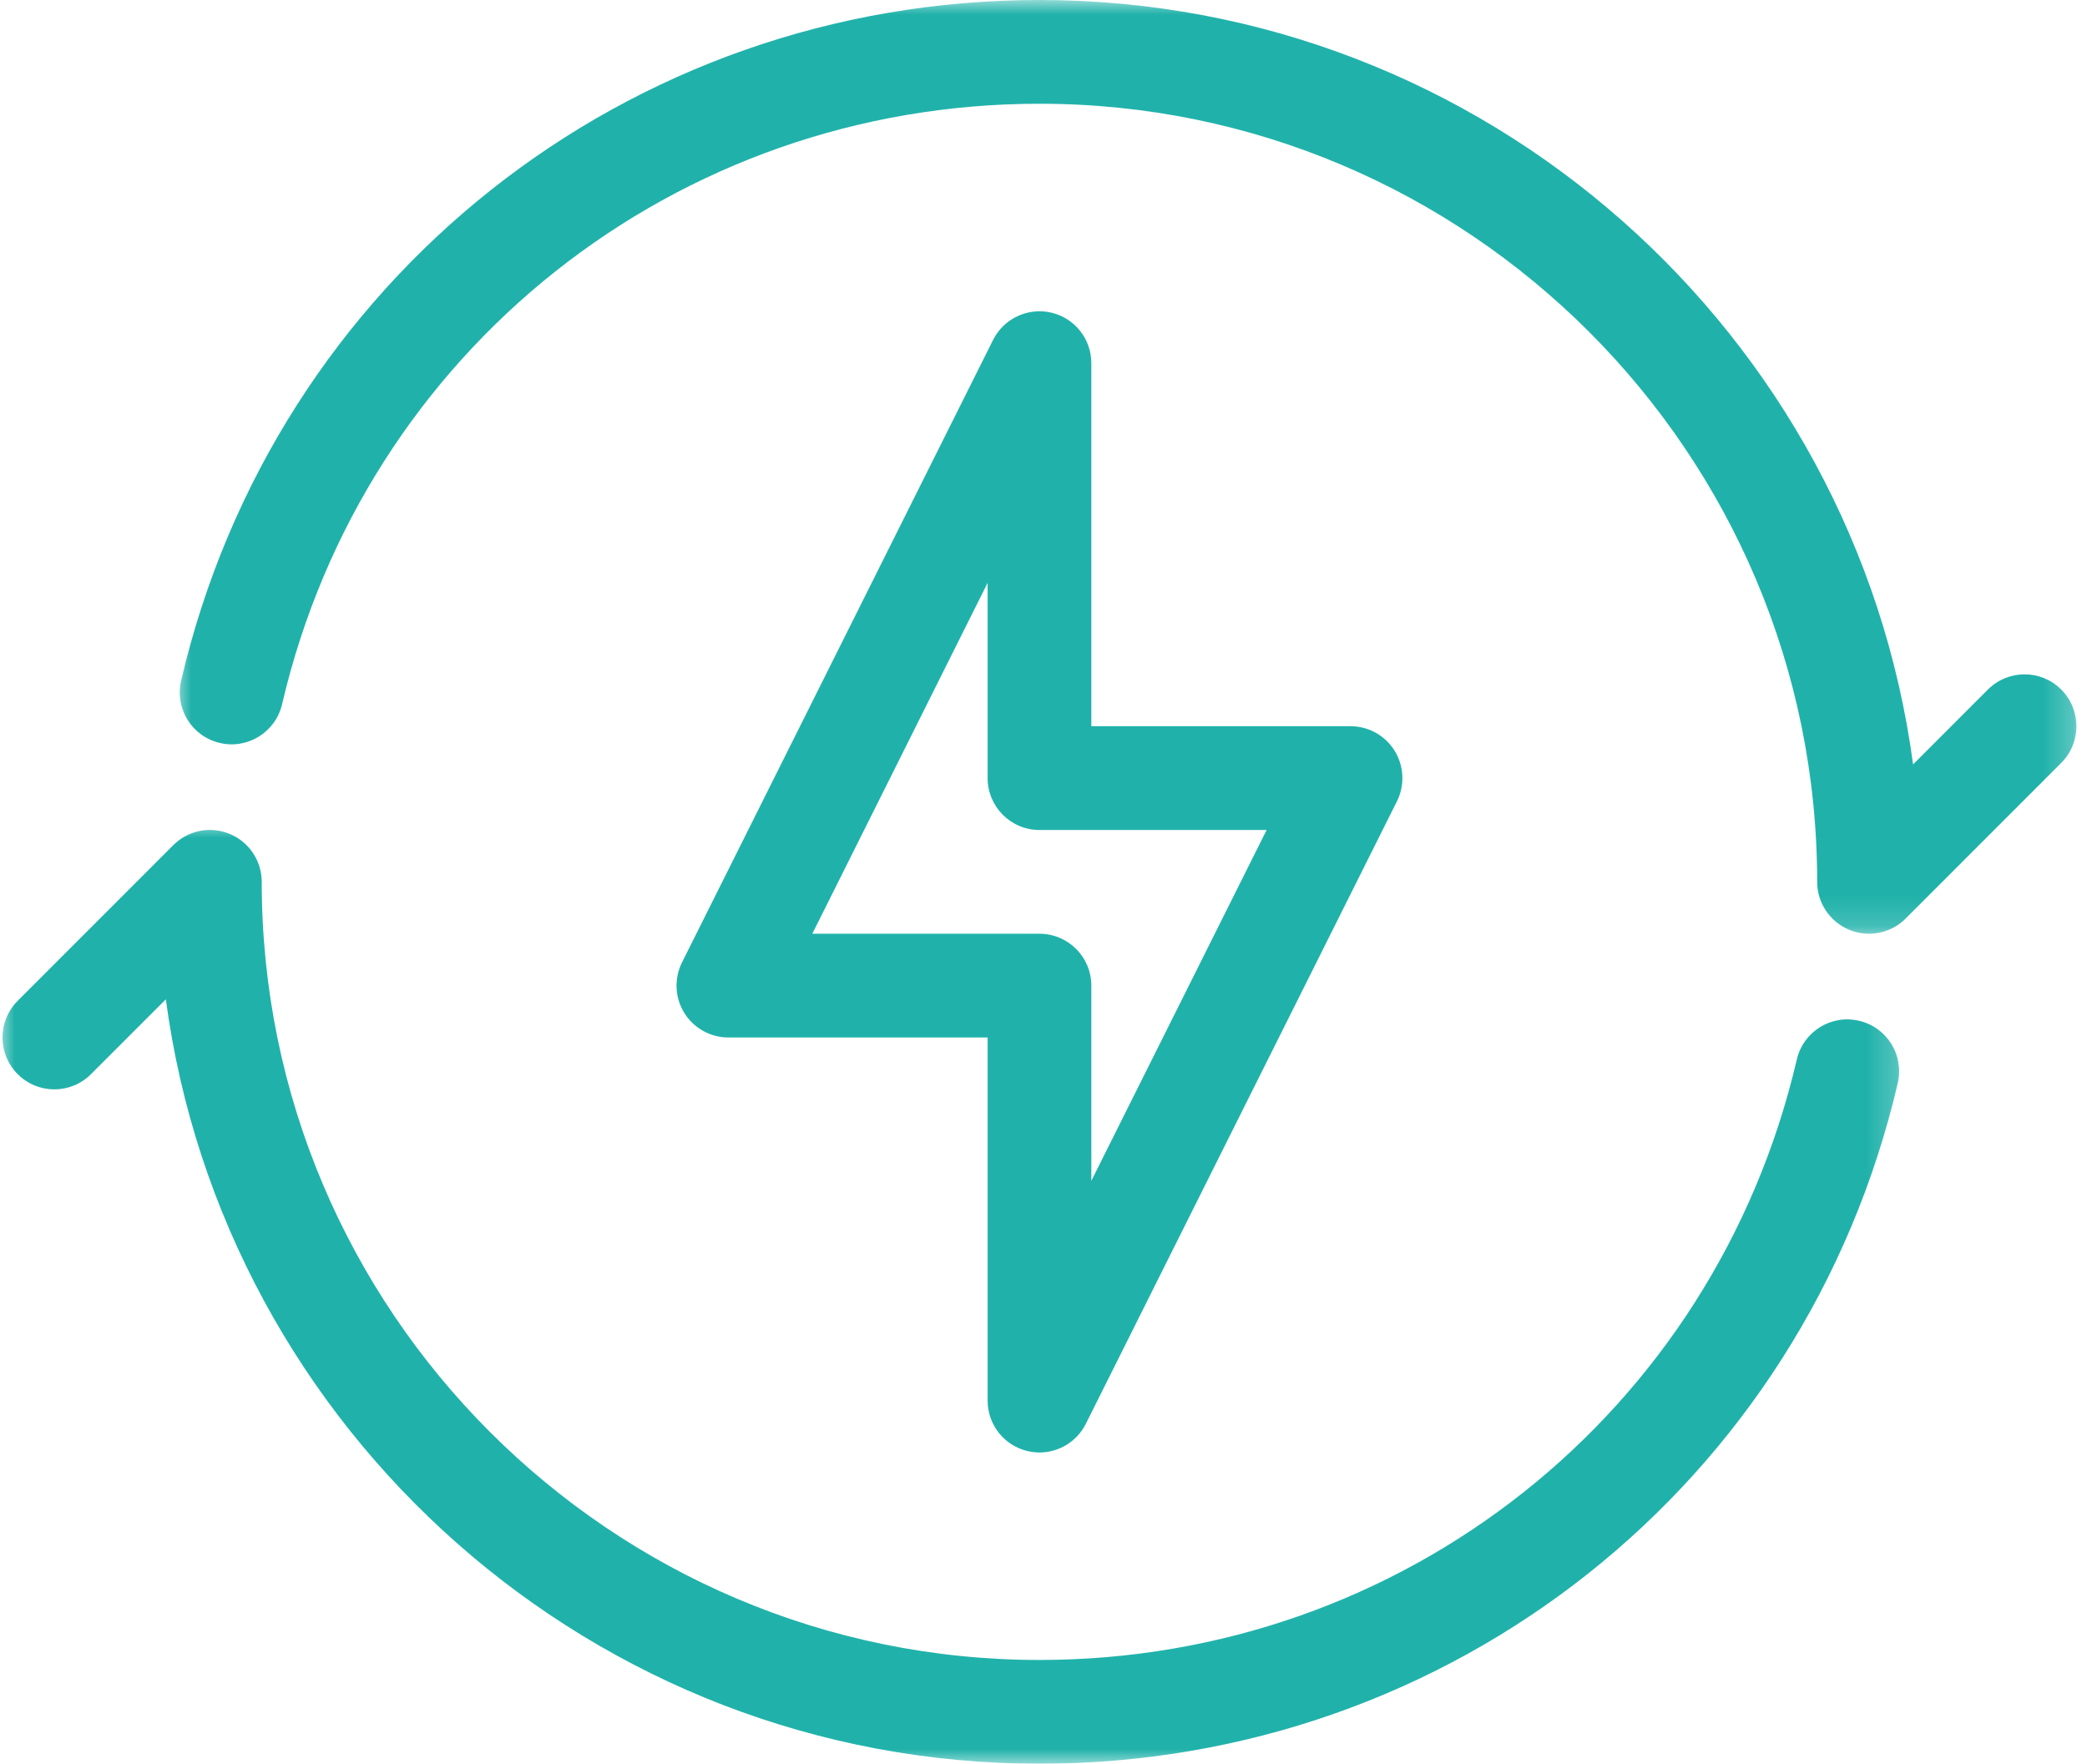 <svg width="71" height="60" viewBox="0 0 71 60" fill="none" xmlns="http://www.w3.org/2000/svg">
<path d="M43.091 28.235L37.127 40.171V33.529C37.127 32.554 36.337 31.765 35.362 31.765H27.635L33.599 19.827V26.471C33.599 27.446 34.389 28.235 35.362 28.235H43.091ZM35.768 10.636C34.969 10.45 34.151 10.833 33.785 11.563L23.202 32.74C22.929 33.288 22.957 33.936 23.279 34.458C23.601 34.976 24.168 35.294 24.78 35.294H33.599V47.647C33.599 48.466 34.161 49.177 34.957 49.364C35.093 49.395 35.228 49.412 35.362 49.412C36.02 49.412 36.637 49.043 36.94 48.437L47.524 27.26C47.797 26.712 47.767 26.063 47.447 25.543C47.125 25.022 46.557 24.705 45.946 24.705H37.127V12.353C37.127 11.534 36.565 10.823 35.768 10.636Z" fill="#20B2AA"/>
<mask id="mask0_76_157" style="mask-type:luminance" maskUnits="userSpaceOnUse" x="5" y="0" width="66" height="32">
<path d="M5.97 0H70.75V31.844H5.97V0Z" fill="white"/>
</mask>
<g mask="url(#mask0_76_157)">
<path d="M70.123 23.457C69.434 22.768 68.318 22.768 67.629 23.457L65.083 26.004C63.125 11.344 50.543 0 35.362 0C21.35 0 9.342 9.521 6.162 23.155C5.94 24.105 6.529 25.053 7.478 25.274C8.424 25.499 9.376 24.906 9.596 23.958C12.402 11.929 22.998 3.529 35.362 3.529C49.952 3.529 61.82 15.403 61.82 29.999C61.82 30.713 62.251 31.357 62.909 31.63C63.127 31.721 63.357 31.765 63.585 31.765C64.043 31.765 64.494 31.585 64.831 31.247L70.123 25.953C70.812 25.264 70.812 24.148 70.123 23.457Z" fill="#20B2AA"/>
</g>
<mask id="mask1_76_157" style="mask-type:luminance" maskUnits="userSpaceOnUse" x="0" y="27" width="65" height="33">
<path d="M0 27.963H64.78V60H0V27.963Z" fill="white"/>
</mask>
<g mask="url(#mask1_76_157)">
<path d="M63.246 34.726C62.3 34.501 61.348 35.094 61.128 36.042C58.322 48.071 47.727 56.47 35.362 56.47C20.773 56.47 8.904 44.596 8.904 29.999C8.904 29.287 8.475 28.642 7.816 28.369C7.155 28.094 6.398 28.247 5.894 28.752L0.602 34.046C-0.087 34.736 -0.087 35.852 0.602 36.541C1.291 37.232 2.407 37.232 3.096 36.541L5.642 33.996C7.6 48.656 20.182 60 35.362 60C49.374 60 61.382 50.479 64.563 36.844C64.783 35.895 64.195 34.946 63.246 34.726Z" fill="#20B2AA"/>
</g>
</svg>
